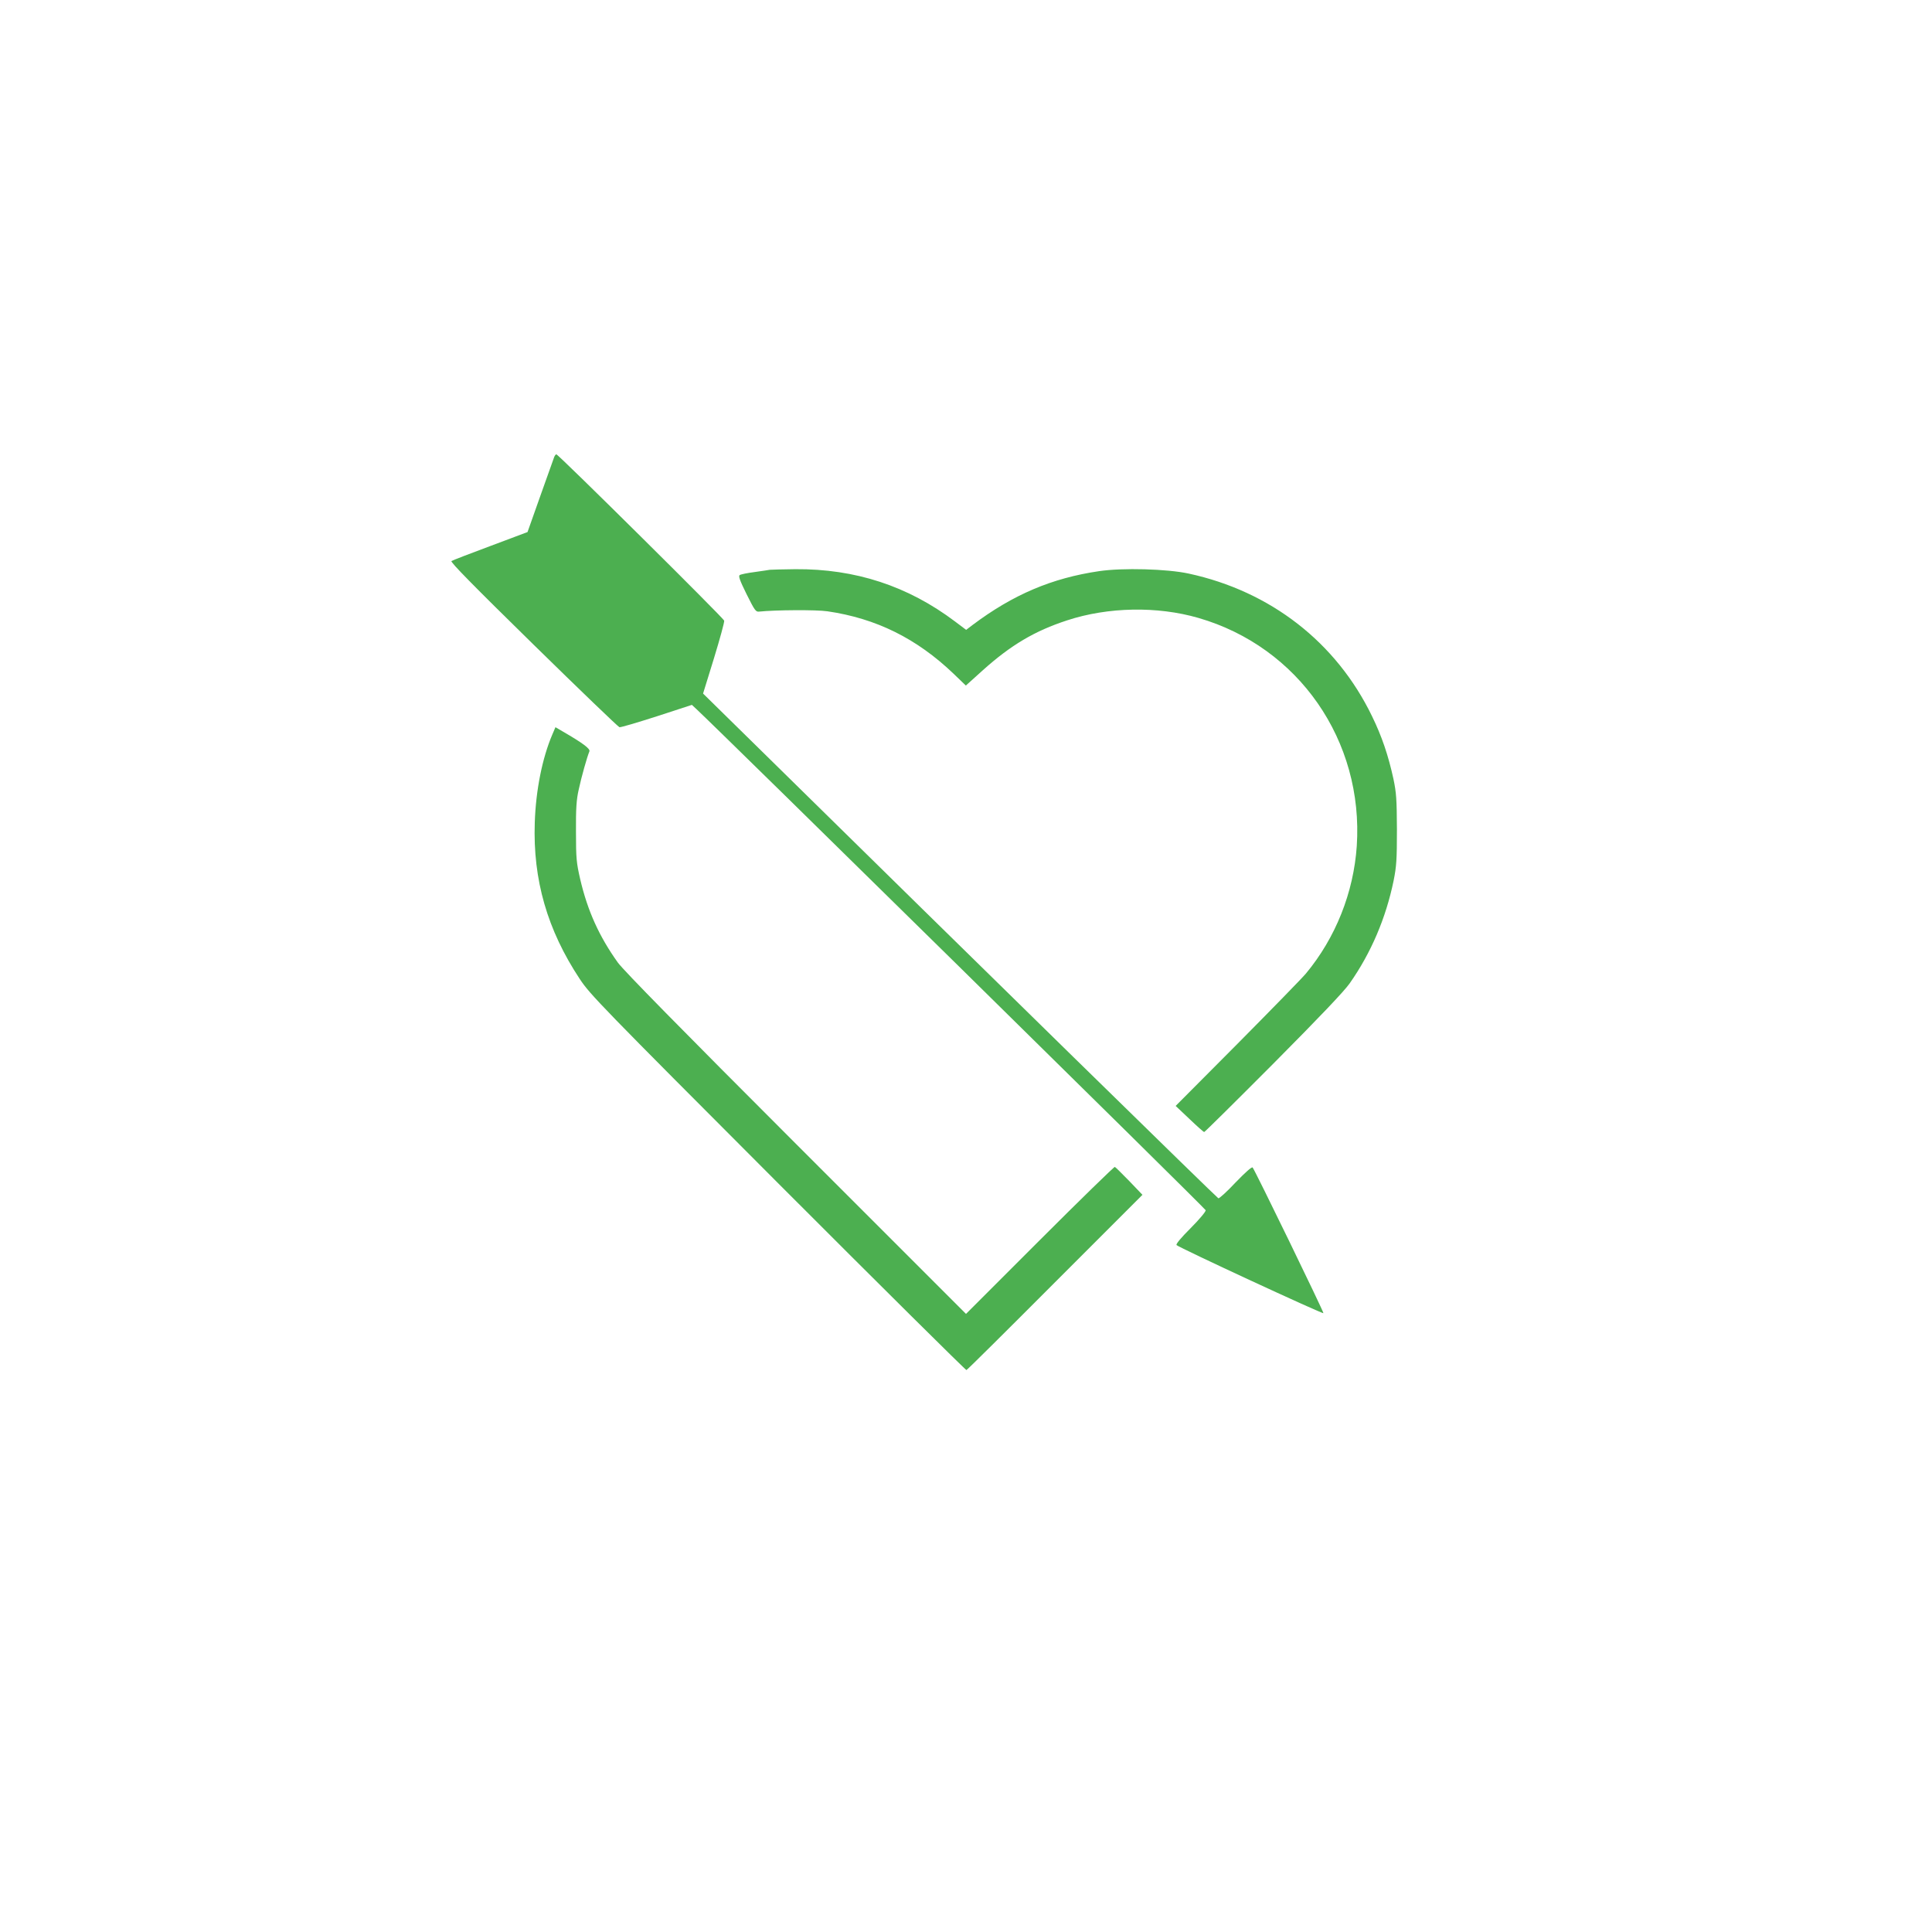 <?xml version="1.0" standalone="no"?>
<!DOCTYPE svg PUBLIC "-//W3C//DTD SVG 20010904//EN"
 "http://www.w3.org/TR/2001/REC-SVG-20010904/DTD/svg10.dtd">
<svg version="1.0" xmlns="http://www.w3.org/2000/svg"
 width="1280pt" height="1280pt" viewBox="0 0 1280 1280"
 preserveAspectRatio="xMidYMid meet">
<g transform="translate(0,1280) scale(0.1,-0.1)"
fill="#4caf50" stroke="none">
<path d="M3672 9773 c-4 -10 -45 -126 -92 -258 l-85 -240 -245 -92 c-135 -50
-251 -95 -259 -100 -9 -6 139 -157 543 -553 306 -300 562 -546 570 -548 8 -2
119 31 247 72 l233 76 30 -28 c144 -133 3372 -3309 3374 -3320 2 -8 -42 -61
-99 -118 -66 -66 -100 -107 -94 -113 18 -18 970 -459 973 -451 3 8 -454 948
-469 965 -6 6 -48 -32 -113 -99 -56 -60 -108 -107 -114 -105 -9 3 -1513 1475
-3134 3069 l-280 275 72 233 c39 128 70 240 68 250 -3 16 -1099 1102 -1112
1102 -4 0 -10 -8 -14 -17z"/>
<path d="M5100 9025 c-8 -2 -54 -8 -101 -15 -47 -6 -91 -15 -98 -20 -10 -6 0
-35 45 -126 54 -108 61 -119 84 -116 103 11 380 13 452 2 323 -47 591 -180
835 -413 l82 -79 112 101 c186 167 344 261 559 331 271 89 598 95 870 16 664
-192 1095 -814 1049 -1511 -21 -308 -140 -608 -337 -845 -25 -30 -230 -240
-454 -466 l-409 -411 91 -86 c50 -48 94 -87 98 -87 4 0 210 204 458 453 305
307 468 478 506 532 142 202 240 433 291 680 19 95 22 140 22 340 -1 201 -4
243 -23 334 -34 156 -77 283 -142 416 -237 490 -673 828 -1215 945 -143 31
-437 39 -593 16 -313 -46 -570 -155 -839 -357 l-42 -32 -73 55 c-313 236 -662
350 -1059 347 -85 -1 -161 -3 -169 -4z"/>
<path d="M3659 7933 c-66 -155 -109 -367 -116 -583 -13 -378 83 -711 298
-1036 68 -103 140 -177 1313 -1352 682 -683 1245 -1241 1249 -1239 5 1 269
263 587 582 l579 579 -87 91 c-48 49 -91 92 -96 94 -4 2 -228 -216 -497 -485
l-489 -489 -1125 1125 c-764 764 -1143 1150 -1181 1202 -124 173 -201 343
-250 553 -25 109 -28 138 -28 315 -1 152 3 213 18 278 17 81 56 219 71 254 7
17 -44 55 -177 132 l-48 28 -21 -49z"/>
</g>
</svg>
